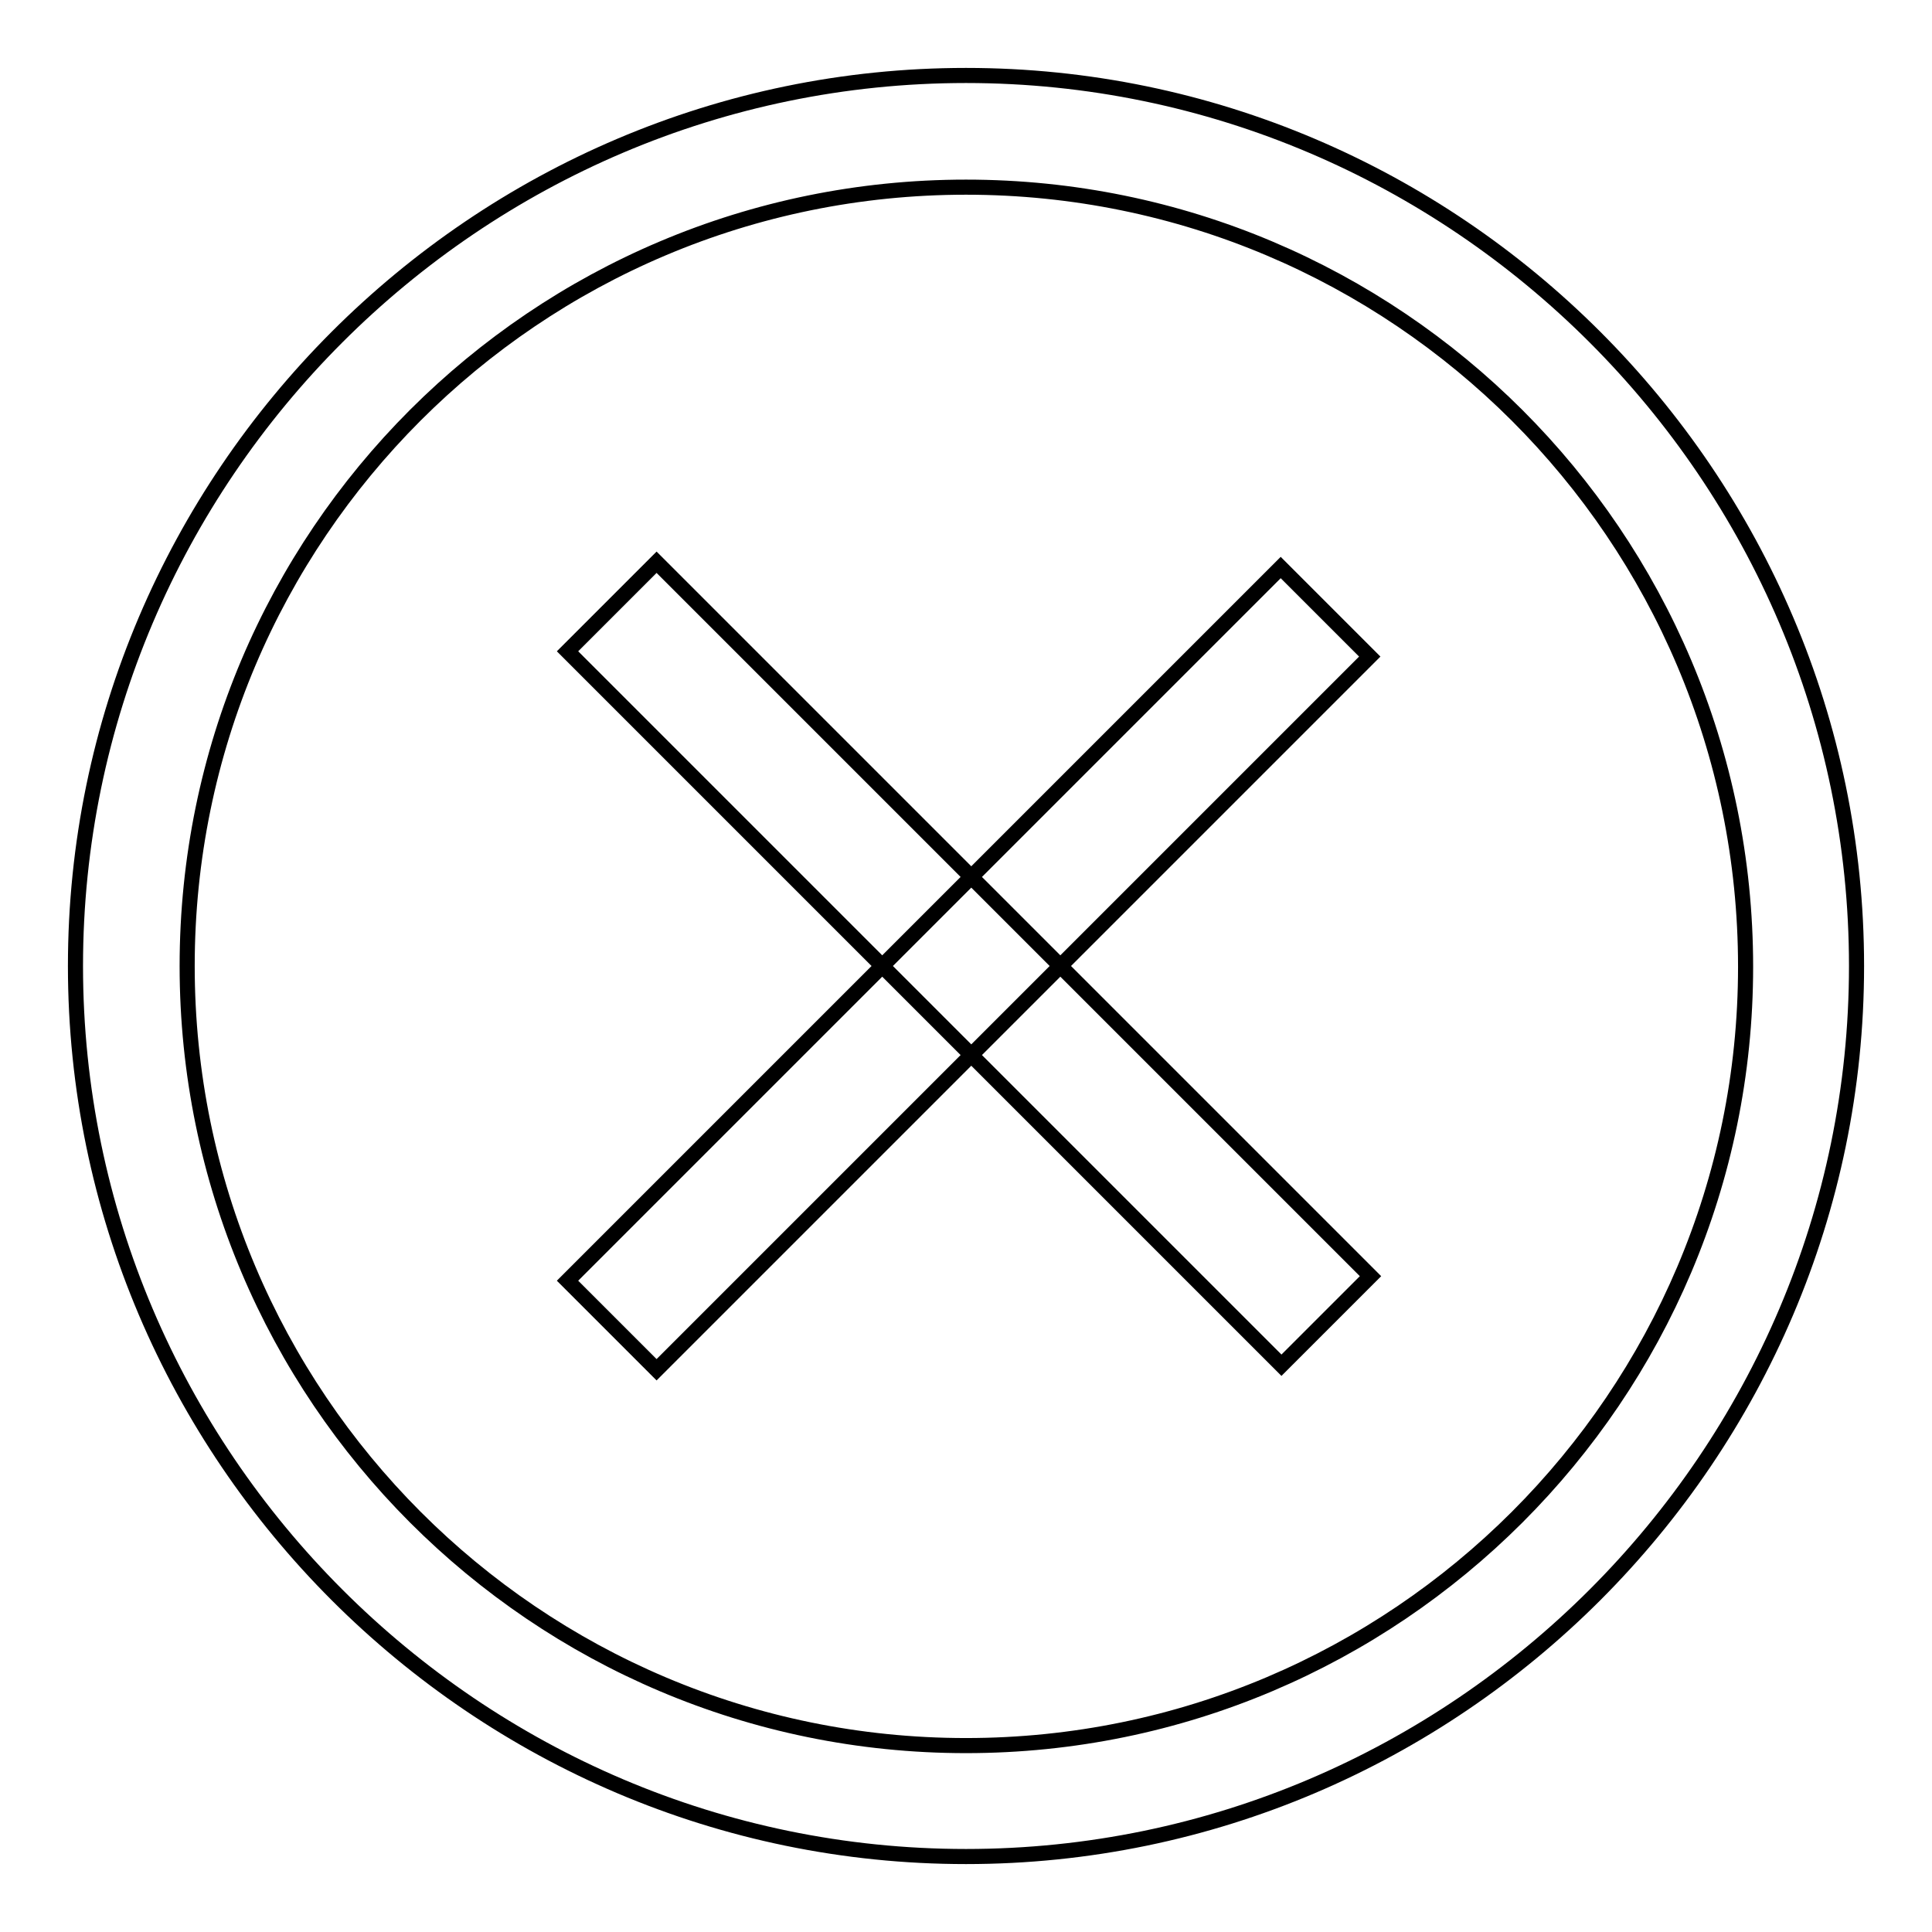 <?xml version="1.0" encoding="utf-8"?>
<!-- Svg Vector Icons : http://www.onlinewebfonts.com/icon -->
<!DOCTYPE svg PUBLIC "-//W3C//DTD SVG 1.1//EN" "http://www.w3.org/Graphics/SVG/1.1/DTD/svg11.dtd">
<svg version="1.1" xmlns="http://www.w3.org/2000/svg" xmlns:xlink="http://www.w3.org/1999/xlink" x="0px" y="0px" viewBox="0 0 256 256" enable-background="new 0 0 256 256" xml:space="preserve">
<g> <path stroke-width="2" fill-opacity="0" stroke="#000000"  d="M107.4,183.1L107.4,183.1L107.4,183.1z M128,10C63.1,10,10,63.1,10,128c0,64.9,53.1,118,118,118 c64.9,0,118-53.1,118-118C246,63.1,192.9,10,128,10z M128,231.3C71,231.3,24.8,185,24.8,128C24.8,71,71,24.8,128,24.8 c57,0,103.3,46.2,103.3,103.3C231.3,185,185,231.3,128,231.3z M169.7,75.2L181.5,87L87,181.5l-11.8-11.8L169.7,75.2z M75.2,86.3 L87,74.5l94.6,94.6l-11.8,11.8L75.2,86.3z"/></g>
</svg>